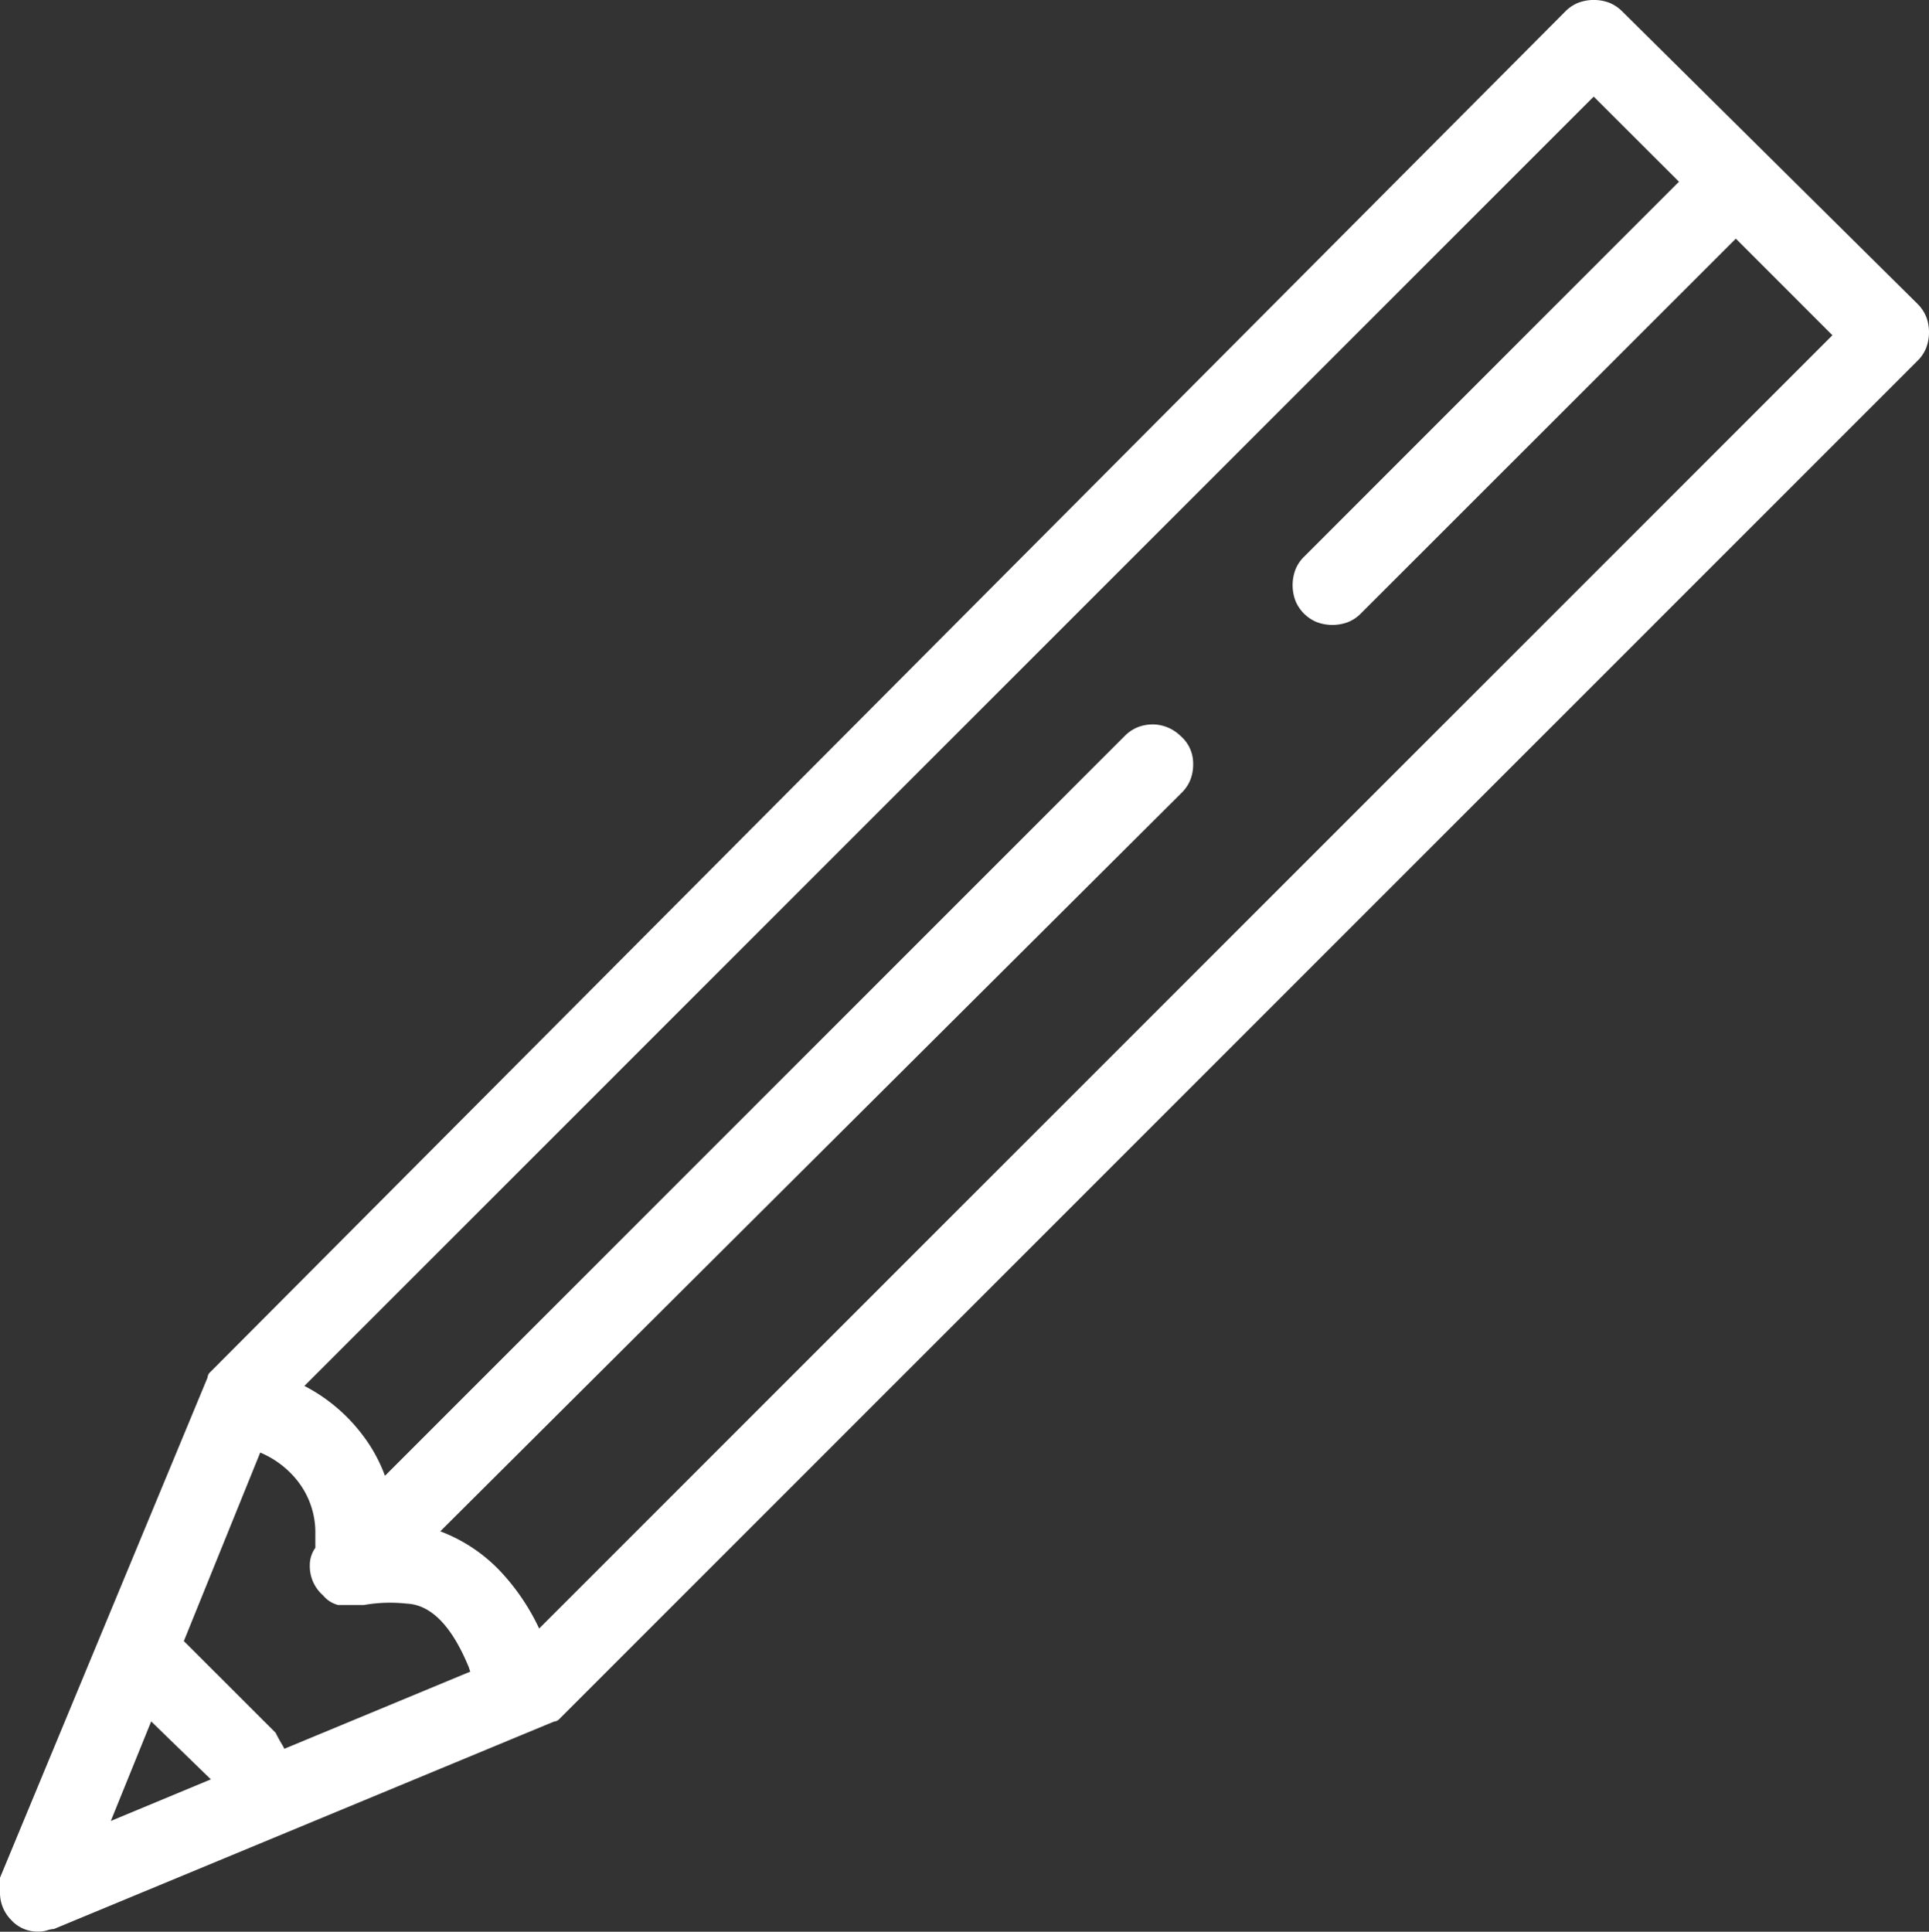 <?xml version="1.0" encoding="UTF-8"?> <svg xmlns="http://www.w3.org/2000/svg" xmlns:xlink="http://www.w3.org/1999/xlink" width="68.992" height="69.094" viewBox="0 0 68.992 69.094"><rect x="0" y="0" width="68.992" height="69.094" fill="#333333" stroke="none"/><defs><clipPath id="clip-path"><rect id="Rectangle_13964" data-name="Rectangle 13964" width="68.992" height="69.094" fill="none"></rect></clipPath></defs><g id="Groupe_23013" data-name="Groupe 23013" transform="translate(0 -0.001)"><g id="Groupe_23012" data-name="Groupe 23012" transform="translate(0 0.001)" clip-path="url(#clip-path)"><path id="Tracé_32368" data-name="Tracé 32368" d="M68.891,11.33a1.388,1.388,0,0,0-.305-.457L58.019.407A1.392,1.392,0,0,0,57.562.1a1.587,1.587,0,0,0-1.117,0,1.358,1.358,0,0,0-.456.305L7.722,48.874l-.2.2a.294.294,0,0,0-.1.2L0,67.162v.5A1.381,1.381,0,0,0,.407,68.68a1.255,1.255,0,0,0,.914.407,1.1,1.1,0,0,0,.357-.041.85.85,0,0,1,.251-.051l17.883-7.418a.294.294,0,0,0,.2-.1l.2-.2L68.586,12.9a1.356,1.356,0,0,0,.305-.457,1.586,1.586,0,0,0,0-1.117M9.307,51.954a3.346,3.346,0,0,1,1.311.984,2.973,2.973,0,0,1,.66,1.931v.407a.813.813,0,0,1,0,.087c-.015.023-.031.043-.045.067a1.068,1.068,0,0,0-.152.559A1.381,1.381,0,0,0,11.488,57c.023.023.046.043.069.064a1.013,1.013,0,0,0,.54.343h.914a5.416,5.416,0,0,1,1.524-.051q1.319.053,2.236,2.286a1.155,1.155,0,0,0,.05.147l-6.652,2.761a1.064,1.064,0,0,0-.058-.114c-.1-.168-.187-.321-.251-.457L6.608,58.73l-.034-.03Zm-3.9,9.616,2.134,2.073L3.963,65.131Zm13.876-3.322a7.887,7.887,0,0,0-1.3-1.953,5.754,5.754,0,0,0-2.236-1.524L42.269,28.349a1.357,1.357,0,0,0,.305-.457,1.506,1.506,0,0,0,.1-.559,1.3,1.3,0,0,0-.457-1.016,1.444,1.444,0,0,0-.965-.407,1.506,1.506,0,0,0-.559.1,1.363,1.363,0,0,0-.457.305L13.769,52.785a5.576,5.576,0,0,0-.813-1.473,6.131,6.131,0,0,0-2.069-1.741L57,3.455,60.05,6.5,46.638,19.915a1.343,1.343,0,0,0-.305.457,1.588,1.588,0,0,0,0,1.117,1.4,1.4,0,0,0,.762.762,1.588,1.588,0,0,0,1.117,0,1.345,1.345,0,0,0,.457-.305L62.083,8.536l3.455,3.455Z" transform="translate(0 0)" fill="#fff"></path></g></g></svg> 